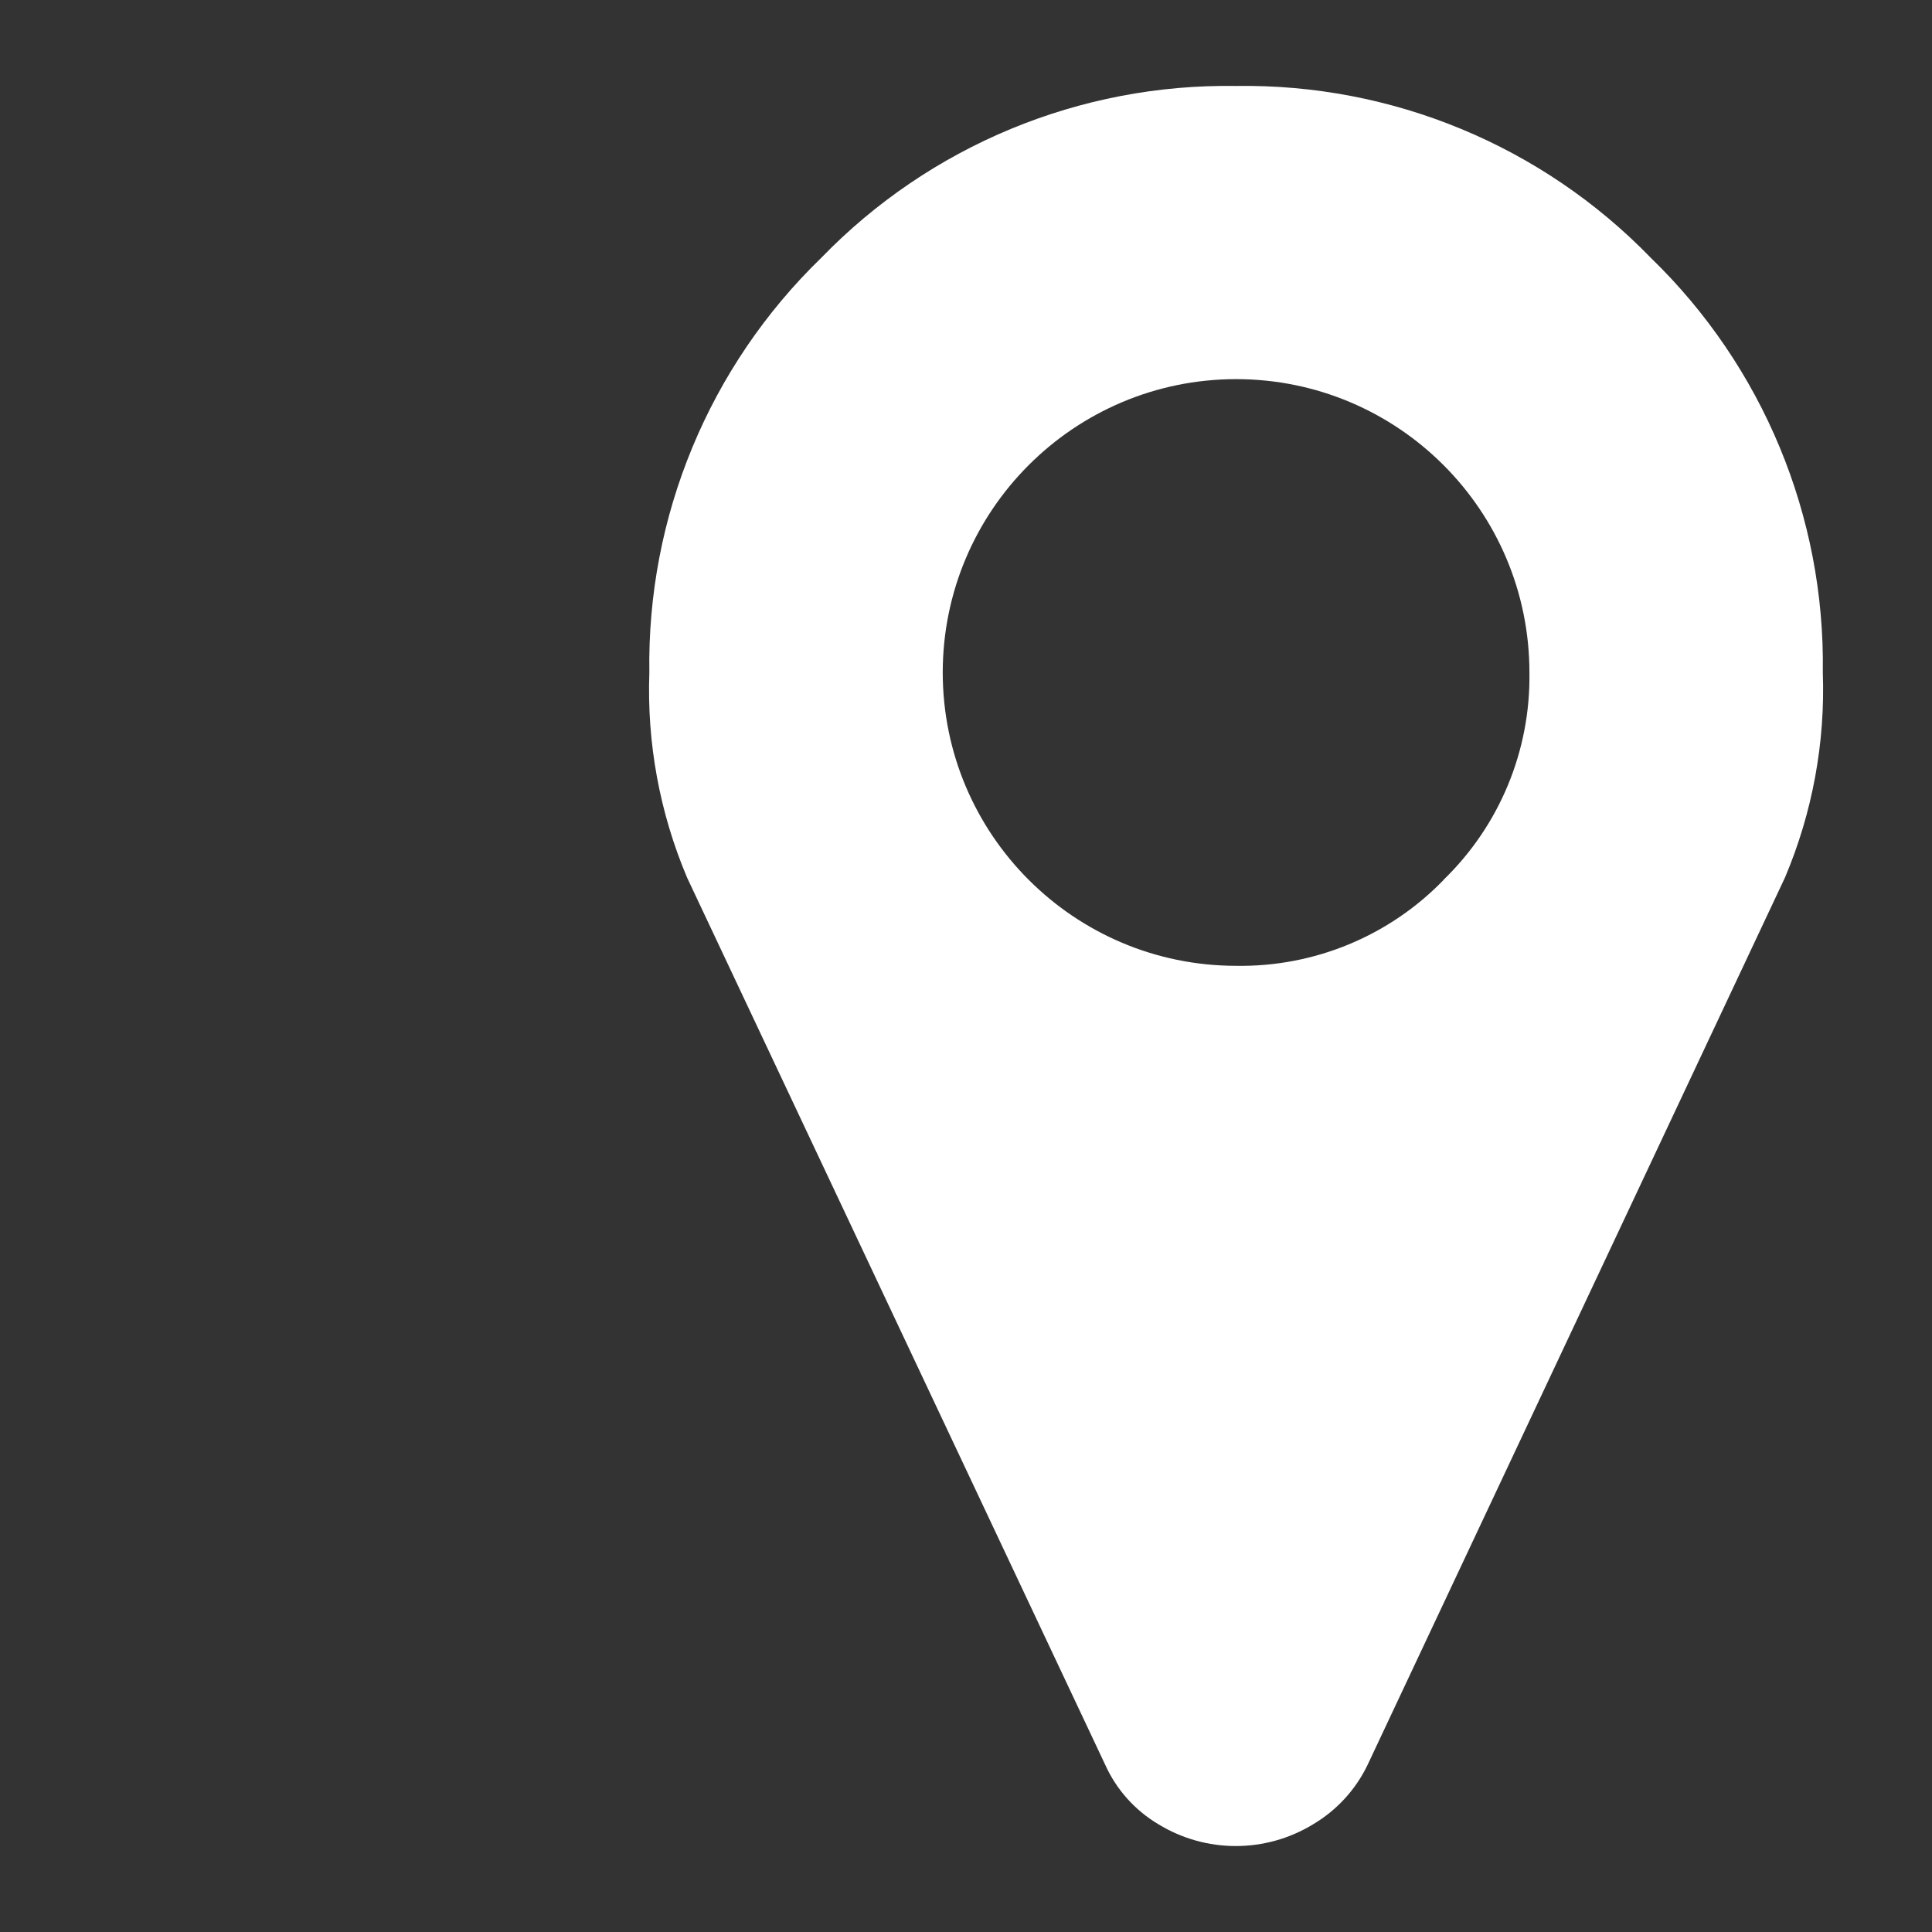 <?xml version="1.0" encoding="utf-8"?>
<!-- Generator: Adobe Illustrator 25.0.1, SVG Export Plug-In . SVG Version: 6.00 Build 0)  -->
<svg version="1.1" id="Ebene_1" xmlns="http://www.w3.org/2000/svg" xmlns:xlink="http://www.w3.org/1999/xlink" x="0px" y="0px"
	 viewBox="0 0 42.52 42.52" style="enable-background:new 0 0 42.52 42.52;" xml:space="preserve">
<rect x="0" y="0" width="42.52" height="42.52" fill="#333333" stroke="none"/>
<style type="text/css">
	.st0{fill:#FFFFFF;}
</style>
<g id="Bezeichnung">
	<path class="st0" d="M40.117,14.8c0.055,1.547-0.229,3.088-0.833,4.514L30.1,38.838c-0.261,0.546-0.679,1.002-1.2,1.311
		c-1.045,0.639-2.36,0.639-3.405,0c-0.516-0.306-0.926-0.764-1.172-1.311l-9.2-19.52c-0.604-1.426-0.888-2.967-0.832-4.514
		c-0.054-3.435,1.316-6.739,3.783-9.129c2.39-2.468,5.694-3.837,9.129-3.783c3.435-0.053,6.739,1.316,9.129,3.783
		C38.799,8.064,40.169,11.366,40.117,14.8z M31.769,19.364c1.234-1.195,1.918-2.847,1.891-4.564
		c-0.001-3.565-2.89-6.454-6.455-6.456c-3.565,0.002-6.455,2.891-6.457,6.456c0.002,3.565,2.892,6.454,6.457,6.456
		c1.717,0.028,3.369-0.655,4.564-1.888L31.769,19.364z"/>
</g>
</svg>
